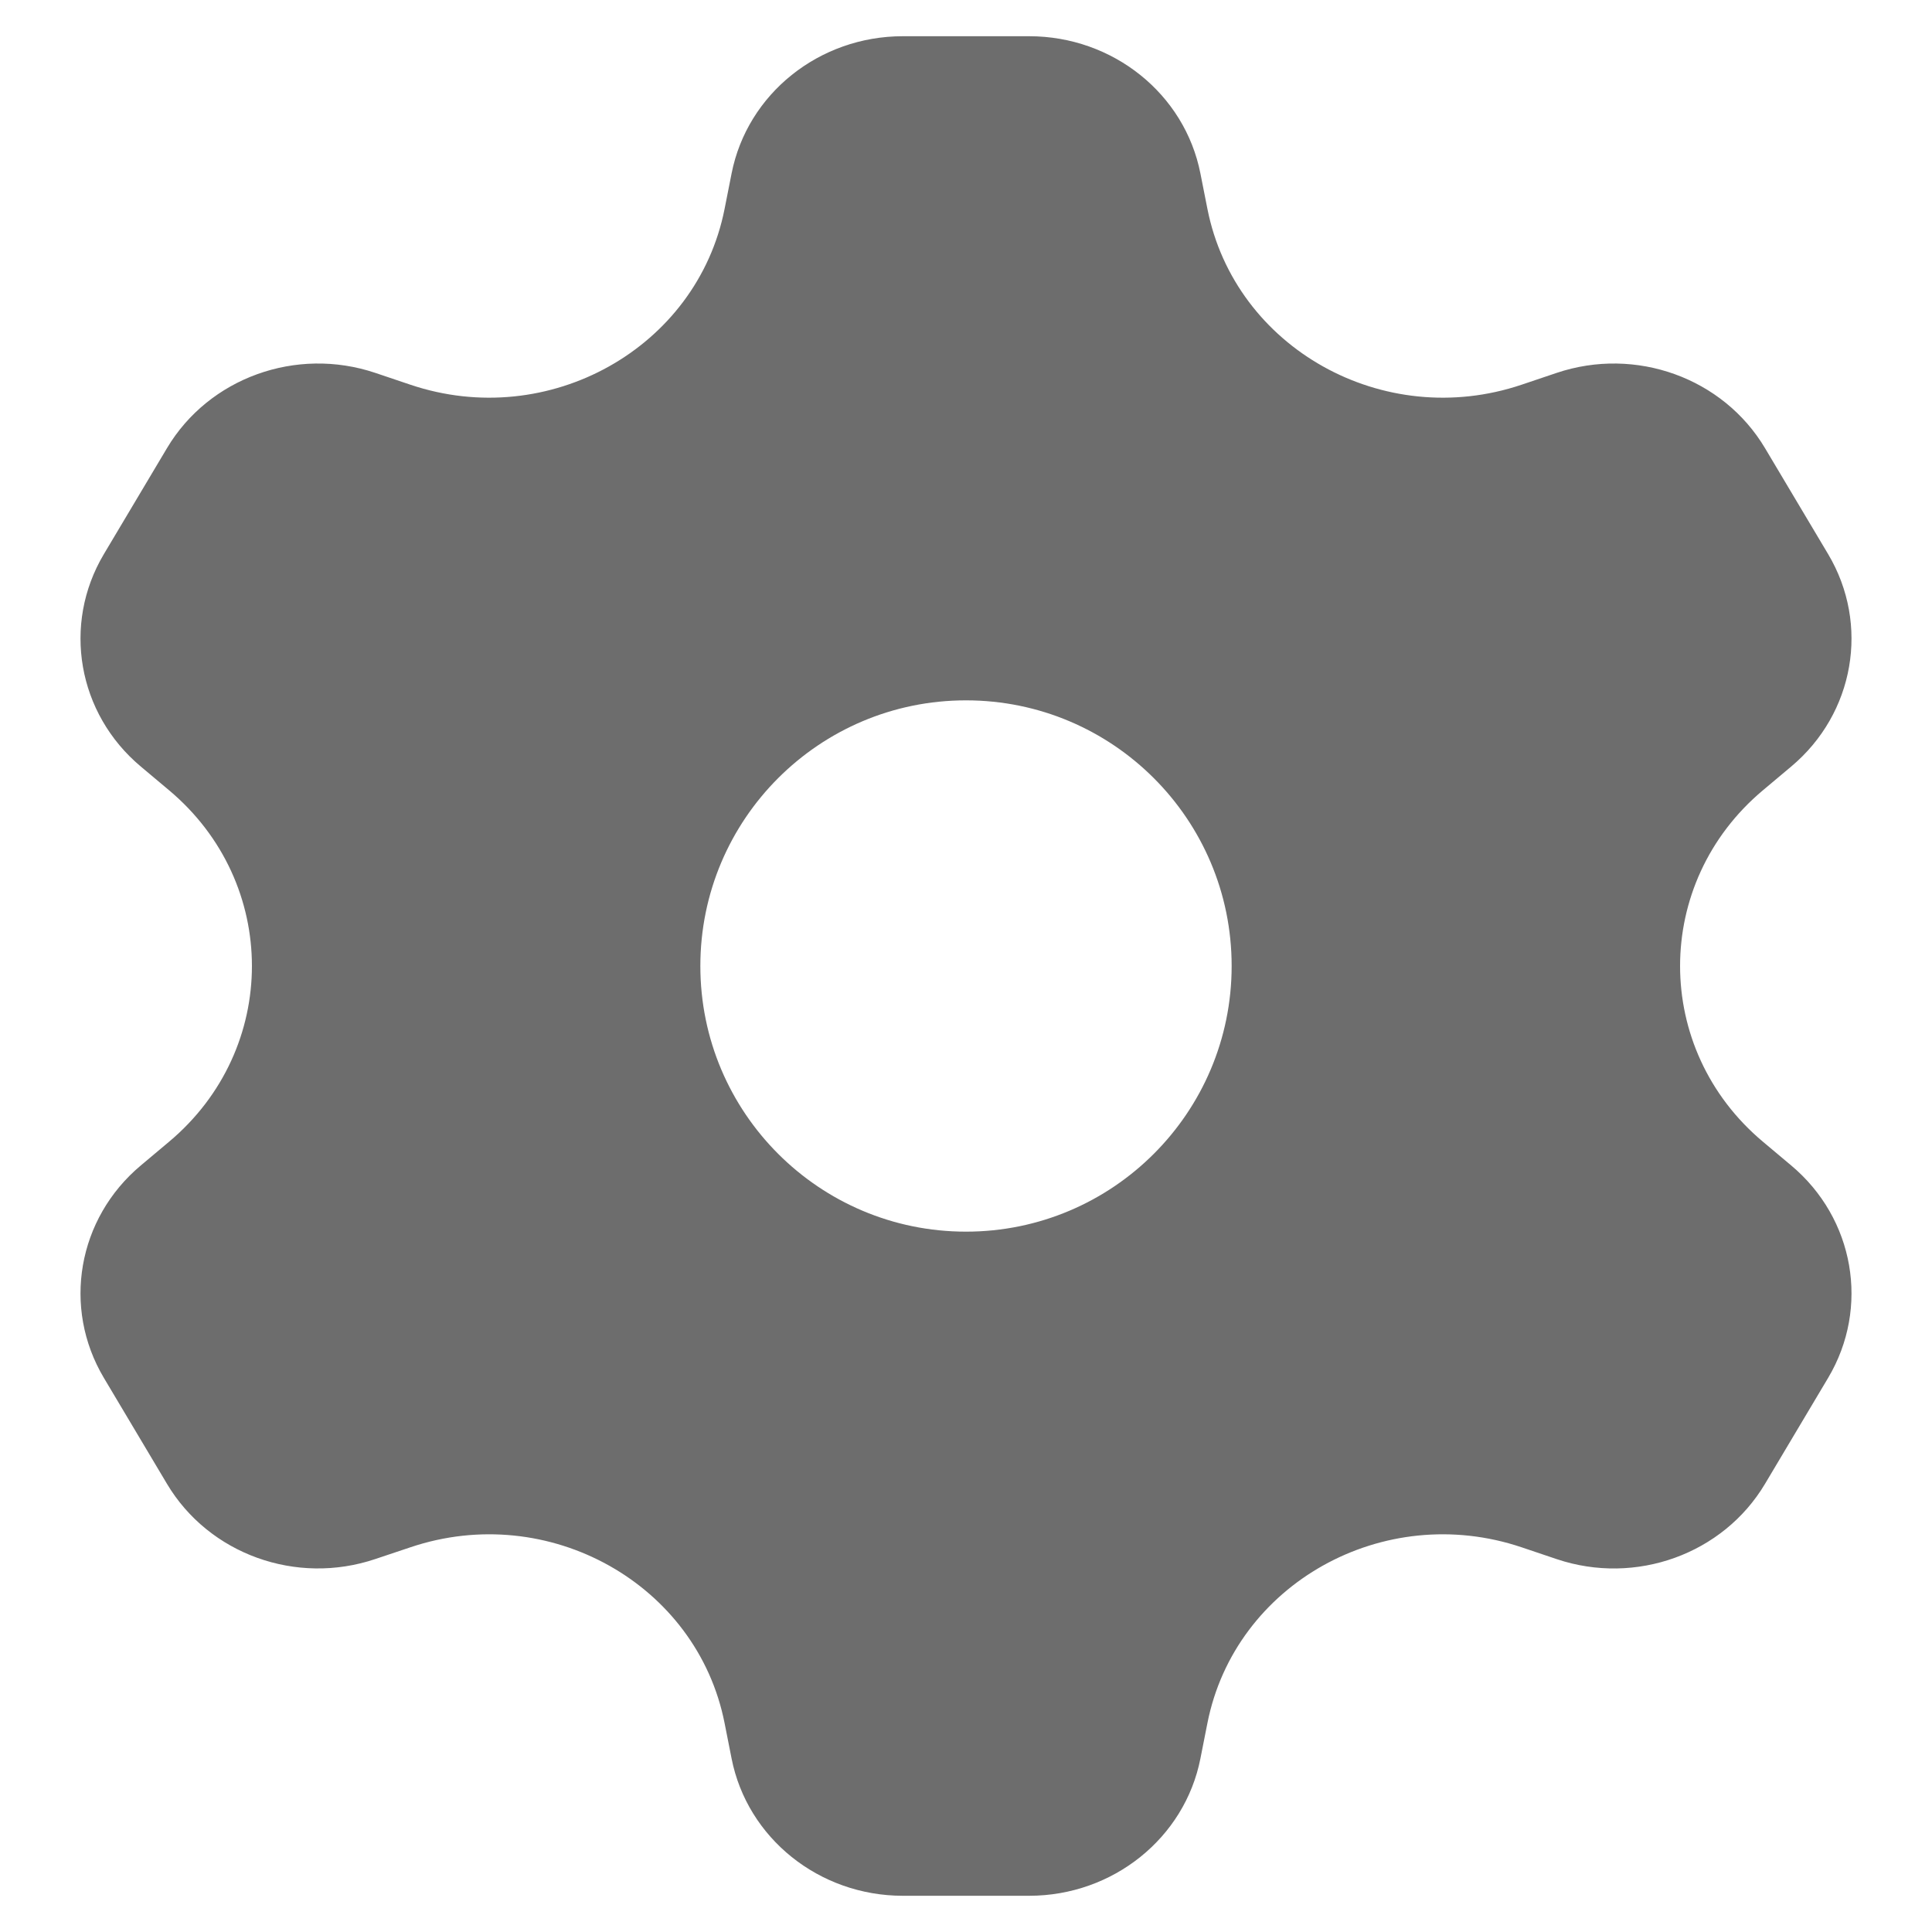 <svg xmlns="http://www.w3.org/2000/svg" width="800px" height="800px" viewBox="0 0 24 24" fill="none"><path fill-rule="evenodd" clip-rule="evenodd" d="M12.785 0.45C13.824 0.45 14.717 1.165 14.912 2.155L14.999 2.595C15.341 4.324 17.186 5.357 18.902 4.779L19.338 4.632C20.32 4.302 21.405 4.694 21.925 5.566L22.71 6.884C23.229 7.756 23.037 8.864 22.25 9.523L21.901 9.816C20.527 10.967 20.527 13.033 21.901 14.184L22.25 14.477C23.037 15.136 23.229 16.244 22.71 17.116L21.925 18.434C21.405 19.306 20.32 19.698 19.338 19.368L18.902 19.221C17.186 18.643 15.341 19.675 14.999 21.405L14.912 21.845C14.717 22.834 13.824 23.55 12.785 23.55H11.215C10.176 23.55 9.283 22.834 9.088 21.845L9.001 21.405C8.659 19.675 6.814 18.643 5.098 19.221L4.662 19.367C3.68 19.698 2.595 19.306 2.075 18.434L1.29 17.116C0.771 16.244 0.963 15.136 1.75 14.477L2.099 14.184C3.473 13.033 3.473 10.967 2.099 9.816L1.75 9.523C0.963 8.864 0.771 7.756 1.29 6.884L2.075 5.566C2.595 4.694 3.68 4.302 4.662 4.632L5.098 4.779C6.814 5.357 8.659 4.324 9.001 2.595L9.088 2.155C9.283 1.165 10.176 0.45 11.215 0.45H12.785ZM12 15.3C13.822 15.3 15.3 13.822 15.3 12C15.3 10.177 13.822 8.7 12 8.7C10.177 8.7 8.7 10.177 8.7 12C8.7 13.822 10.177 15.3 12 15.3Z" fill="#6d6d6d"></path></svg>